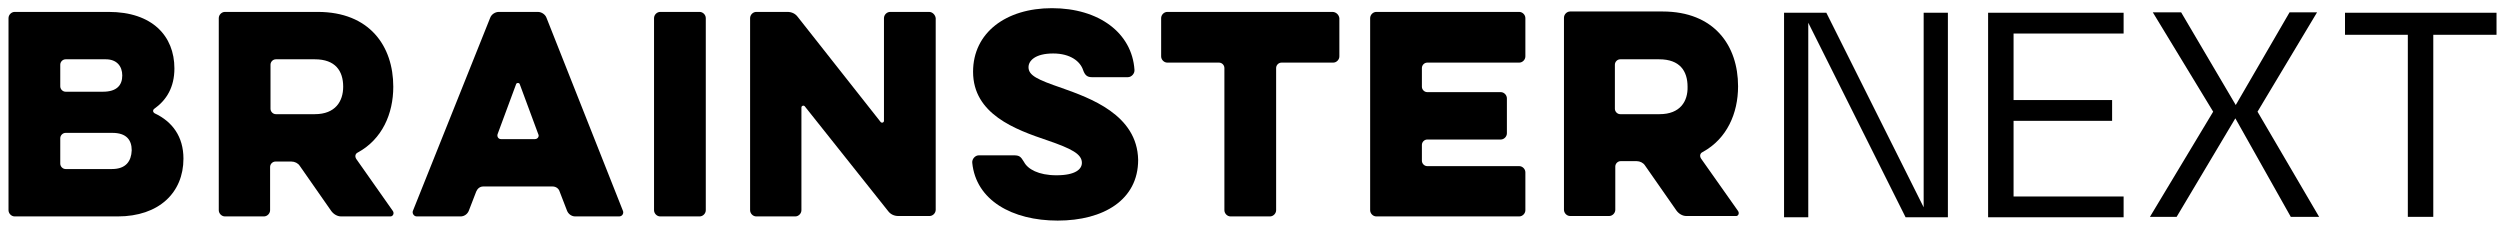 <svg width="153" height="14" viewBox="0 0 153 14" fill="none" xmlns="http://www.w3.org/2000/svg">
<path d="M9.468 6.936C9.342 6.86 9.342 6.732 9.443 6.656C10.197 6.122 10.674 5.333 10.674 4.188C10.674 2.204 9.317 0.729 6.653 0.729H0.898C0.697 0.729 0.521 0.907 0.521 1.11V12.864C0.521 13.067 0.697 13.245 0.898 13.245H7.206C9.719 13.245 11.227 11.795 11.227 9.709C11.227 8.361 10.549 7.445 9.468 6.936ZM3.688 3.959C3.688 3.781 3.839 3.629 4.015 3.629H6.477C7.131 3.629 7.483 4.036 7.483 4.621C7.483 5.206 7.156 5.613 6.301 5.613H4.015C3.839 5.613 3.688 5.46 3.688 5.282V3.959ZM6.854 10.345H4.015C3.839 10.345 3.688 10.192 3.688 10.014V8.462C3.688 8.284 3.839 8.132 4.015 8.132H6.879C7.734 8.132 8.061 8.564 8.061 9.2C8.035 9.862 7.709 10.345 6.854 10.345Z" fill="black"/>
<path d="M21.807 9.734C21.707 9.582 21.732 9.404 21.908 9.327C23.391 8.513 24.069 6.961 24.069 5.308C24.069 2.815 22.611 0.729 19.445 0.729H13.766C13.565 0.729 13.389 0.907 13.389 1.11V12.864C13.389 13.067 13.565 13.245 13.766 13.245H16.153C16.354 13.245 16.53 13.067 16.53 12.864V10.218C16.53 10.04 16.681 9.887 16.857 9.887H17.837C18.038 9.887 18.239 9.989 18.339 10.141L20.274 12.914C20.425 13.118 20.651 13.245 20.878 13.245H23.893C24.044 13.245 24.145 13.067 24.044 12.914L21.807 9.734ZM19.269 6.987H16.882C16.706 6.987 16.555 6.834 16.555 6.656V3.959C16.555 3.781 16.706 3.629 16.882 3.629H19.269C20.526 3.629 21.003 4.341 21.003 5.308C21.003 6.198 20.526 6.987 19.269 6.987Z" fill="black"/>
<path d="M33.444 1.085C33.368 0.881 33.142 0.729 32.916 0.729H30.529C30.302 0.729 30.076 0.881 30.001 1.085L25.276 12.889C25.201 13.042 25.326 13.245 25.502 13.245H28.191C28.418 13.245 28.619 13.092 28.694 12.889L29.146 11.719C29.222 11.541 29.372 11.413 29.573 11.413H33.821C34.022 11.413 34.197 11.541 34.248 11.719L34.7 12.889C34.776 13.092 34.977 13.245 35.203 13.245H37.892C38.093 13.245 38.193 13.042 38.118 12.889L33.444 1.085ZM32.74 8.513H30.654C30.503 8.513 30.403 8.361 30.453 8.208L31.584 5.155C31.609 5.053 31.785 5.053 31.81 5.155L32.941 8.208C33.016 8.335 32.916 8.513 32.74 8.513Z" fill="black"/>
<path d="M42.817 0.729H40.404C40.203 0.729 40.027 0.907 40.027 1.11V12.864C40.027 13.067 40.203 13.245 40.404 13.245H42.817C43.018 13.245 43.194 13.067 43.194 12.864V1.11C43.194 0.907 43.018 0.729 42.817 0.729Z" fill="black"/>
<path d="M56.863 0.729H54.476C54.275 0.729 54.099 0.907 54.099 1.11V7.394C54.099 7.496 53.973 7.546 53.898 7.47L48.821 1.034C48.671 0.83 48.444 0.729 48.193 0.729H46.283C46.082 0.729 45.906 0.907 45.906 1.11V12.864C45.906 13.067 46.082 13.245 46.283 13.245H48.671C48.872 13.245 49.047 13.067 49.047 12.864V6.58C49.047 6.478 49.173 6.427 49.249 6.503L54.35 12.914C54.501 13.118 54.727 13.22 54.978 13.22H56.888C57.089 13.22 57.265 13.042 57.265 12.838V1.11C57.24 0.907 57.064 0.729 56.863 0.729Z" fill="black"/>
<path d="M64.981 5.385C63.498 4.876 62.945 4.621 62.945 4.113C62.945 3.705 63.372 3.273 64.453 3.273C65.508 3.273 66.111 3.756 66.287 4.291C66.388 4.57 66.513 4.723 66.815 4.723H69.027C69.253 4.723 69.454 4.494 69.429 4.265C69.278 2.026 67.267 0.5 64.377 0.5C61.563 0.5 59.552 2.001 59.552 4.392C59.552 6.987 62.141 7.929 64.101 8.59C65.584 9.099 66.212 9.43 66.212 9.964C66.212 10.345 65.835 10.727 64.654 10.727C63.548 10.727 62.895 10.345 62.669 9.913C62.468 9.582 62.392 9.506 62.04 9.506H59.904C59.678 9.506 59.477 9.735 59.502 9.964C59.728 12.253 61.94 13.5 64.729 13.5C67.544 13.5 69.655 12.228 69.655 9.786C69.605 7.013 66.689 5.995 64.981 5.385Z" fill="black"/>
<path d="M81.542 0.729H71.439C71.238 0.729 71.062 0.907 71.062 1.11V3.451C71.062 3.654 71.238 3.832 71.439 3.832H74.606C74.782 3.832 74.933 3.985 74.933 4.163V12.864C74.933 13.067 75.109 13.245 75.309 13.245H77.722C77.923 13.245 78.099 13.067 78.099 12.864V4.163C78.099 3.985 78.25 3.832 78.426 3.832H81.592C81.793 3.832 81.969 3.654 81.969 3.451V1.11C81.944 0.907 81.768 0.729 81.542 0.729Z" fill="black"/>
<path d="M92.976 0.729H84.231C84.029 0.729 83.853 0.907 83.853 1.11V12.864C83.853 13.067 84.029 13.245 84.231 13.245H92.976C93.177 13.245 93.353 13.067 93.353 12.864V10.548C93.353 10.345 93.177 10.167 92.976 10.167H87.347C87.171 10.167 87.02 10.014 87.02 9.836V8.869C87.02 8.691 87.171 8.539 87.347 8.539H91.845C92.046 8.539 92.222 8.361 92.222 8.157V6.02C92.222 5.817 92.046 5.638 91.845 5.638H87.347C87.171 5.638 87.02 5.486 87.02 5.308V4.163C87.02 3.985 87.171 3.832 87.347 3.832H92.976C93.177 3.832 93.353 3.654 93.353 3.451V1.11C93.353 0.907 93.177 0.729 92.976 0.729Z" fill="black"/>
<path d="M106.37 12.914L104.108 9.709C104.008 9.556 104.033 9.378 104.209 9.302C105.692 8.488 106.37 6.936 106.37 5.282C106.37 2.789 104.913 0.703 101.746 0.703H96.092C95.891 0.703 95.715 0.881 95.715 1.085V12.838C95.715 13.042 95.891 13.22 96.092 13.22H98.479C98.68 13.22 98.856 13.042 98.856 12.838V10.192C98.856 10.014 99.007 9.862 99.183 9.862H100.163C100.364 9.862 100.565 9.963 100.666 10.116L102.601 12.889C102.751 13.092 102.978 13.22 103.204 13.22H106.219C106.37 13.245 106.471 13.067 106.37 12.914ZM101.57 6.987H99.158C98.982 6.987 98.831 6.834 98.831 6.656V3.959C98.831 3.781 98.982 3.629 99.158 3.629H101.545C102.802 3.629 103.279 4.341 103.279 5.308C103.304 6.198 102.827 6.987 101.57 6.987Z" fill="black"/>
<path d="M119.211 0.78V13.297H116.622L110.666 1.391V13.297H109.184V0.78H111.772L117.728 12.686V0.78H119.211Z" fill="black"/>
<path d="M123.23 2.052V6.123H129.261V7.395H123.23V12.025H129.965V13.297H121.672V0.78H129.965V2.052H123.23Z" fill="black"/>
<path d="M138.16 6.835L141.93 13.271H140.196L136.803 7.242L133.21 13.271H131.576L135.446 6.835L131.752 0.755H133.486L136.828 6.428L140.121 0.755H141.804L138.16 6.835Z" fill="black"/>
<path d="M152.787 2.129H148.917V13.271H147.359V2.129H143.514V0.78H152.787V2.129Z" fill="black"/>
</svg>
